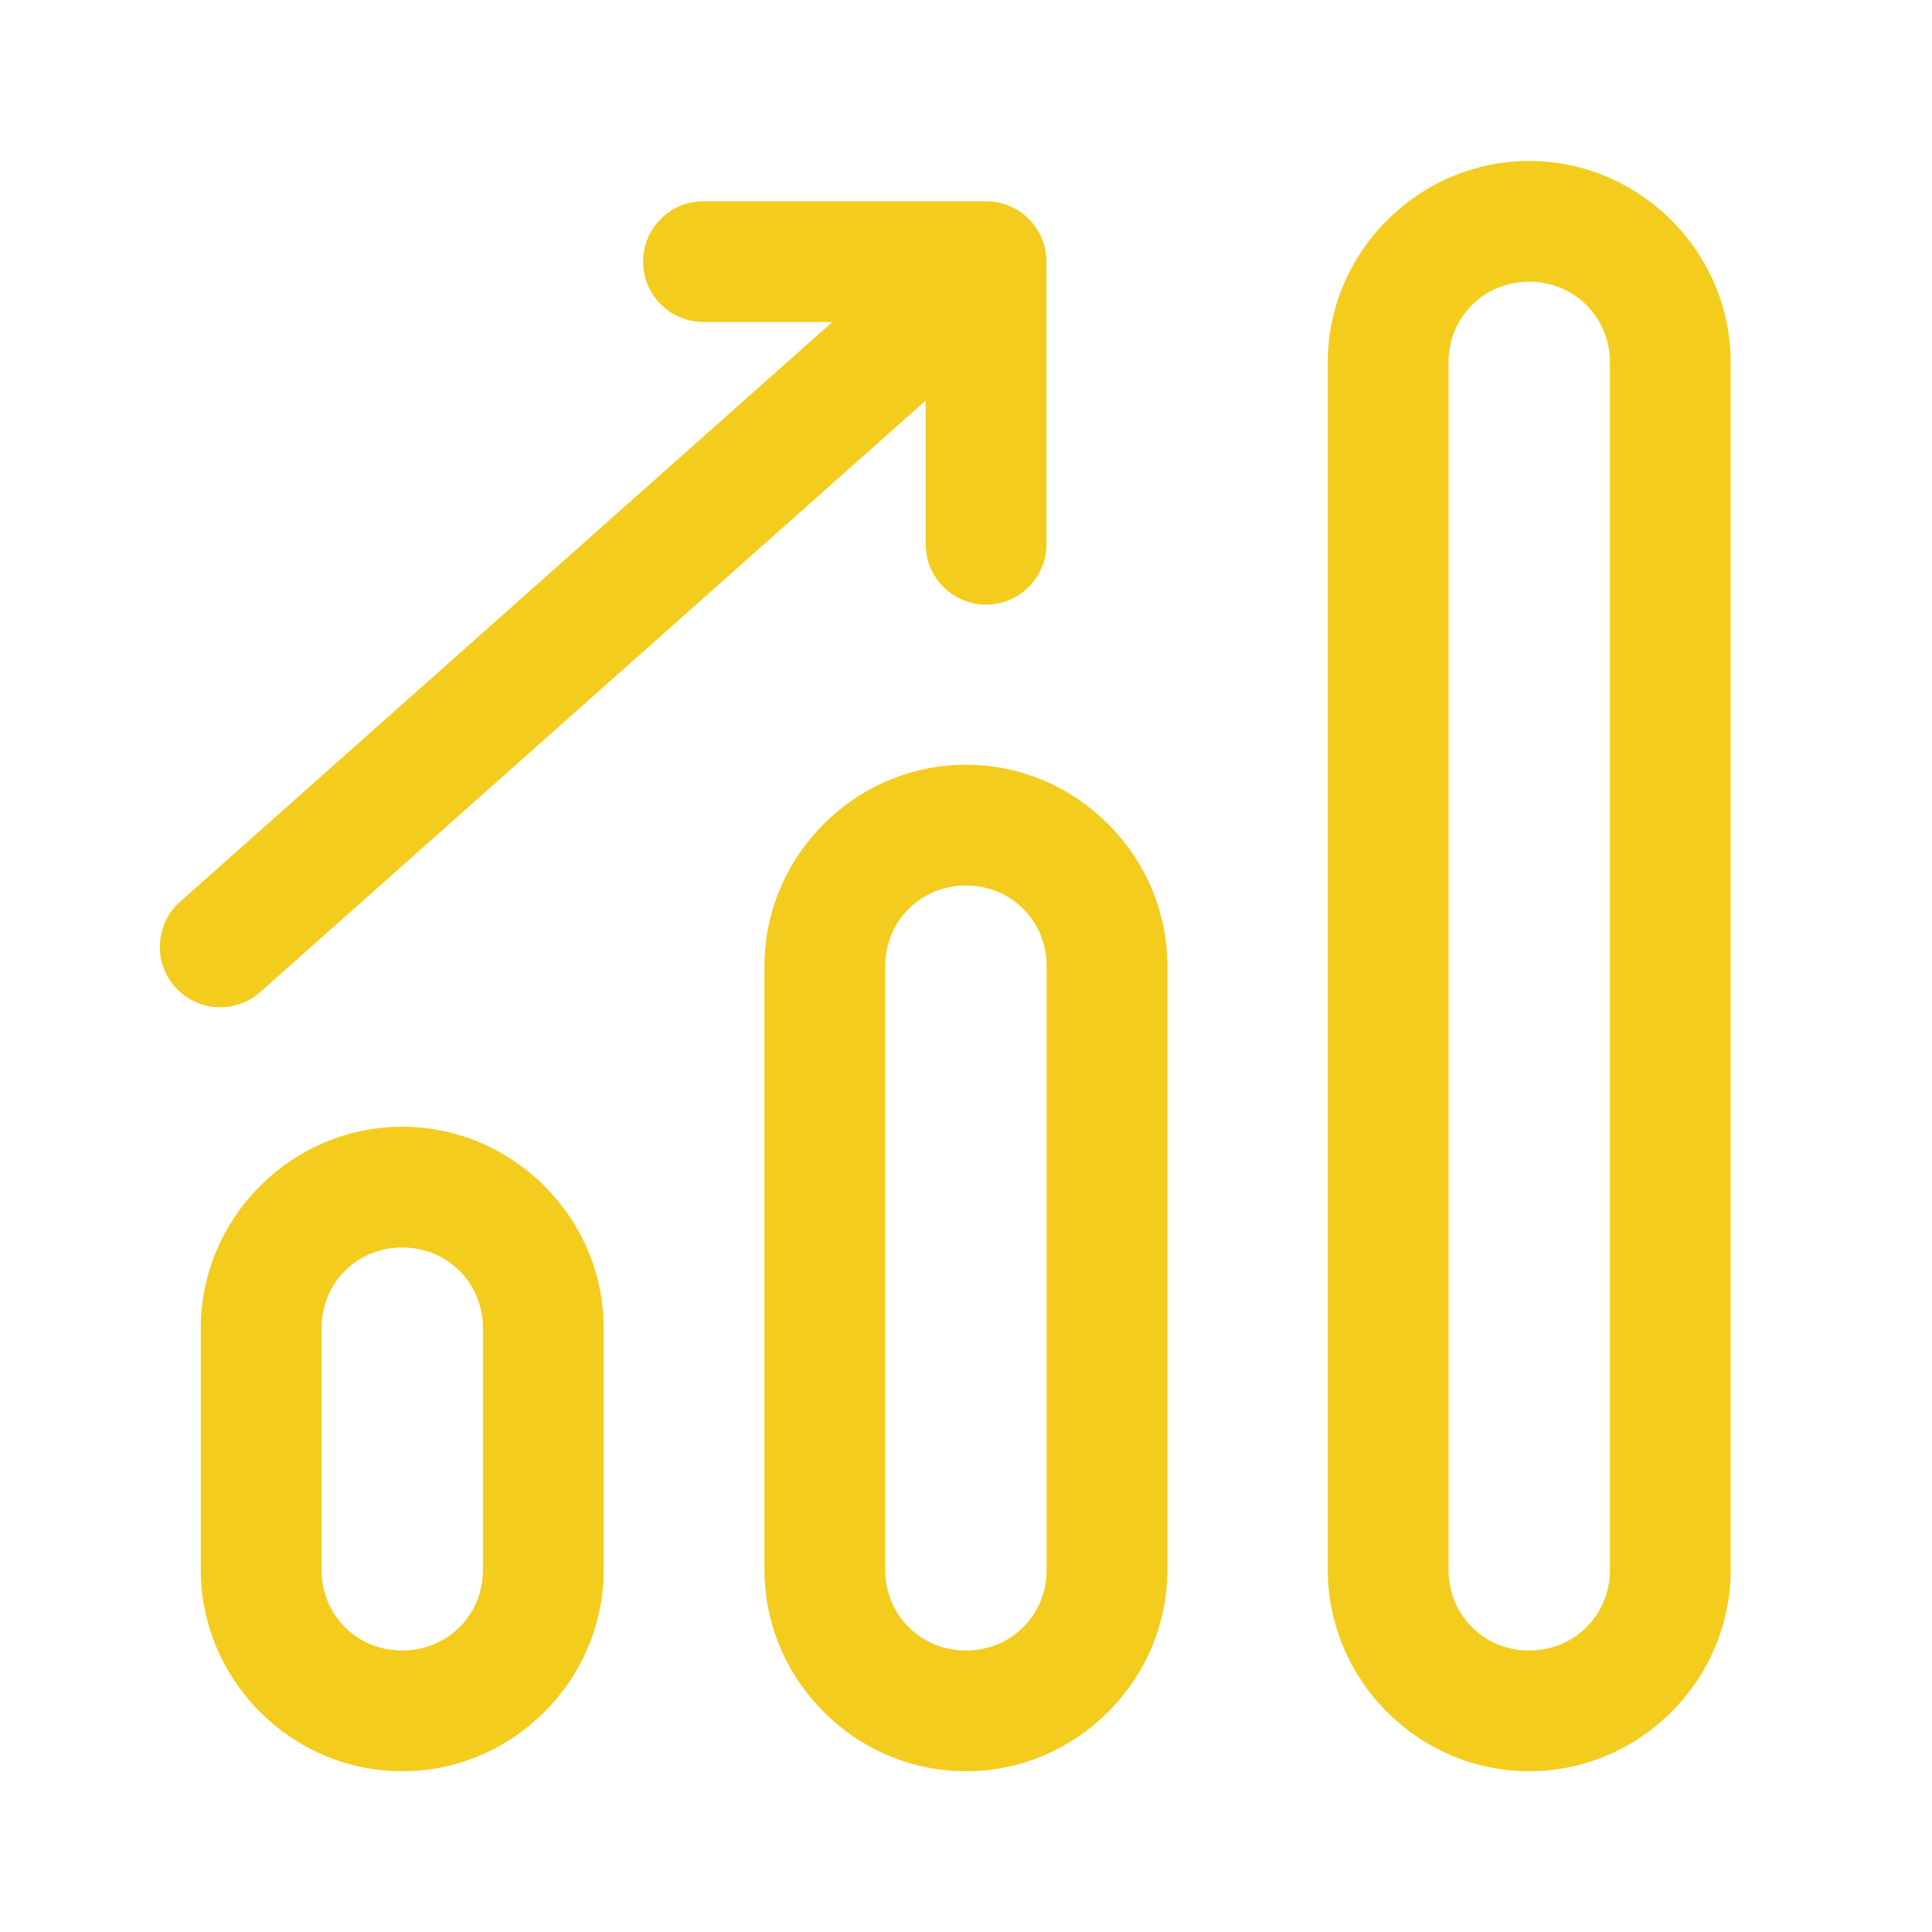 <svg width="40" height="40" viewBox="0 0 40 40" fill="none" xmlns="http://www.w3.org/2000/svg">
<path d="M31.66 3.333C29.372 3.333 27.49 5.216 27.49 7.505V32.5C27.49 34.789 29.372 36.672 31.66 36.672C33.949 36.672 35.832 34.789 35.832 32.5V7.505C35.832 5.216 33.949 3.333 31.66 3.333ZM14.582 4.167C14.416 4.164 14.252 4.195 14.098 4.257C13.944 4.318 13.805 4.41 13.687 4.526C13.569 4.643 13.475 4.781 13.411 4.934C13.347 5.087 13.314 5.251 13.314 5.417C13.314 5.582 13.347 5.746 13.411 5.899C13.475 6.052 13.569 6.191 13.687 6.307C13.805 6.423 13.944 6.515 14.098 6.577C14.252 6.638 14.416 6.669 14.582 6.667H17.232L3.752 18.649C3.625 18.757 3.52 18.889 3.444 19.037C3.369 19.186 3.324 19.348 3.312 19.515C3.3 19.681 3.321 19.848 3.375 20.006C3.429 20.164 3.513 20.31 3.624 20.434C3.735 20.559 3.87 20.66 4.02 20.732C4.171 20.804 4.334 20.845 4.501 20.853C4.667 20.86 4.834 20.835 4.99 20.777C5.147 20.72 5.29 20.631 5.412 20.518L19.165 8.293V11.25C19.163 11.416 19.194 11.58 19.255 11.734C19.317 11.887 19.409 12.027 19.525 12.145C19.641 12.263 19.78 12.357 19.933 12.421C20.086 12.485 20.25 12.518 20.415 12.518C20.581 12.518 20.745 12.485 20.898 12.421C21.05 12.357 21.189 12.263 21.305 12.145C21.422 12.027 21.513 11.887 21.575 11.734C21.637 11.58 21.668 11.416 21.665 11.25V5.417C21.665 5.085 21.534 4.767 21.299 4.533C21.065 4.298 20.747 4.167 20.415 4.167H14.582ZM31.66 5.833C32.598 5.833 33.332 6.567 33.332 7.505V32.5C33.332 33.438 32.598 34.172 31.66 34.172C30.722 34.172 29.99 33.438 29.99 32.5V7.505C29.99 6.567 30.722 5.833 31.66 5.833ZM19.999 15.833C17.71 15.833 15.827 17.716 15.827 20.005V32.5C15.827 34.789 17.71 36.672 19.999 36.672C22.287 36.672 24.17 34.789 24.17 32.5V20.005C24.17 17.716 22.287 15.833 19.999 15.833ZM19.999 18.333C20.936 18.333 21.67 19.067 21.67 20.005V32.5C21.67 33.438 20.936 34.172 19.999 34.172C19.061 34.172 18.327 33.438 18.327 32.5V20.005C18.327 19.067 19.061 18.333 19.999 18.333ZM8.327 23.328C6.038 23.328 4.157 25.211 4.157 27.5V32.5C4.157 34.789 6.038 36.672 8.327 36.672C10.616 36.672 12.499 34.789 12.499 32.5V27.5C12.499 25.211 10.616 23.328 8.327 23.328ZM8.327 25.828C9.265 25.828 9.999 26.562 9.999 27.5V32.5C9.999 33.438 9.265 34.172 8.327 34.172C7.389 34.172 6.657 33.438 6.657 32.5V27.5C6.657 26.562 7.389 25.828 8.327 25.828Z" fill="#F3CC1D"/>
</svg>
